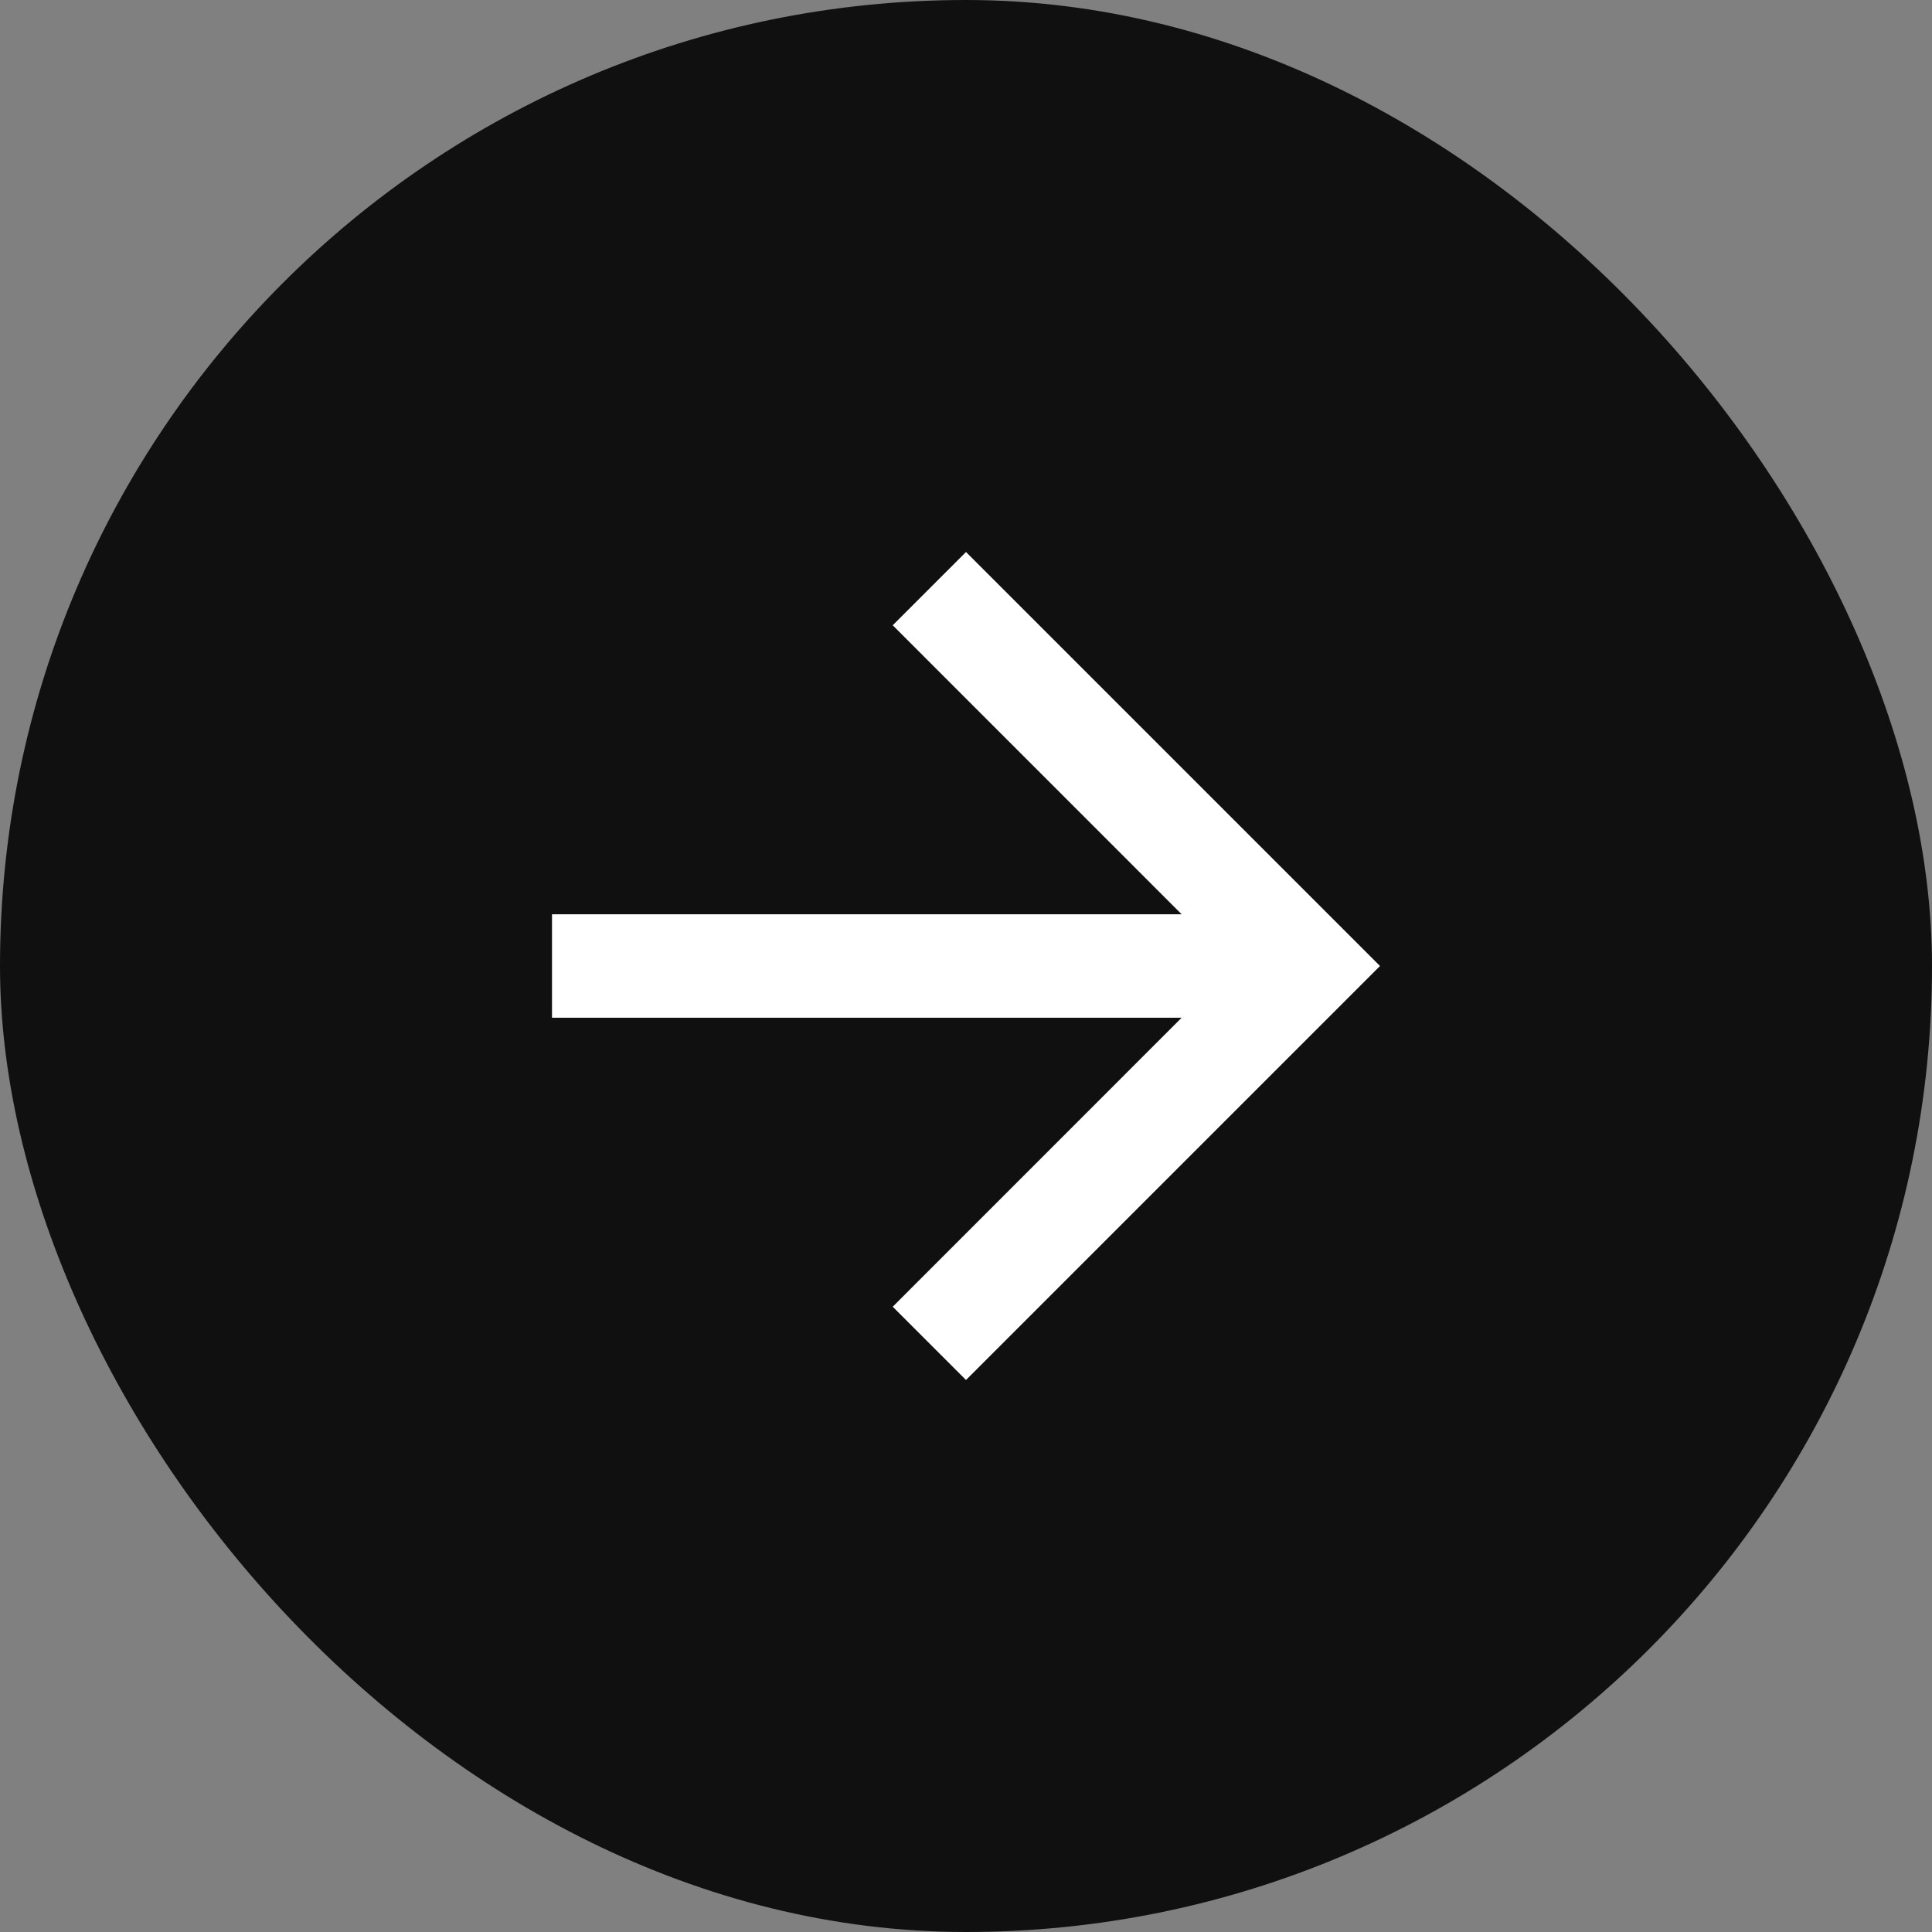 <svg width="28" height="28" viewBox="0 0 28 28" fill="none" xmlns="http://www.w3.org/2000/svg">
<rect x="0" y="0" width="28" height="28" fill="#808080" stroke="none"/>
<rect width="28" height="28" rx="14" fill="#101010"/>
<mask id="mask0_510_2507" style="mask-type:alpha" maskUnits="userSpaceOnUse" x="4" y="4" width="20" height="20">
<rect x="4" y="4" width="20" height="20" fill="#D9D9D9"/>
</mask>
<g mask="url(#mask0_510_2507)">
<path d="M17.125 14.75H8V13.25H17.125L12.938 9.062L14 8L20 14L14 20L12.938 18.938L17.125 14.75Z" fill="white"/>
</g>
</svg>
